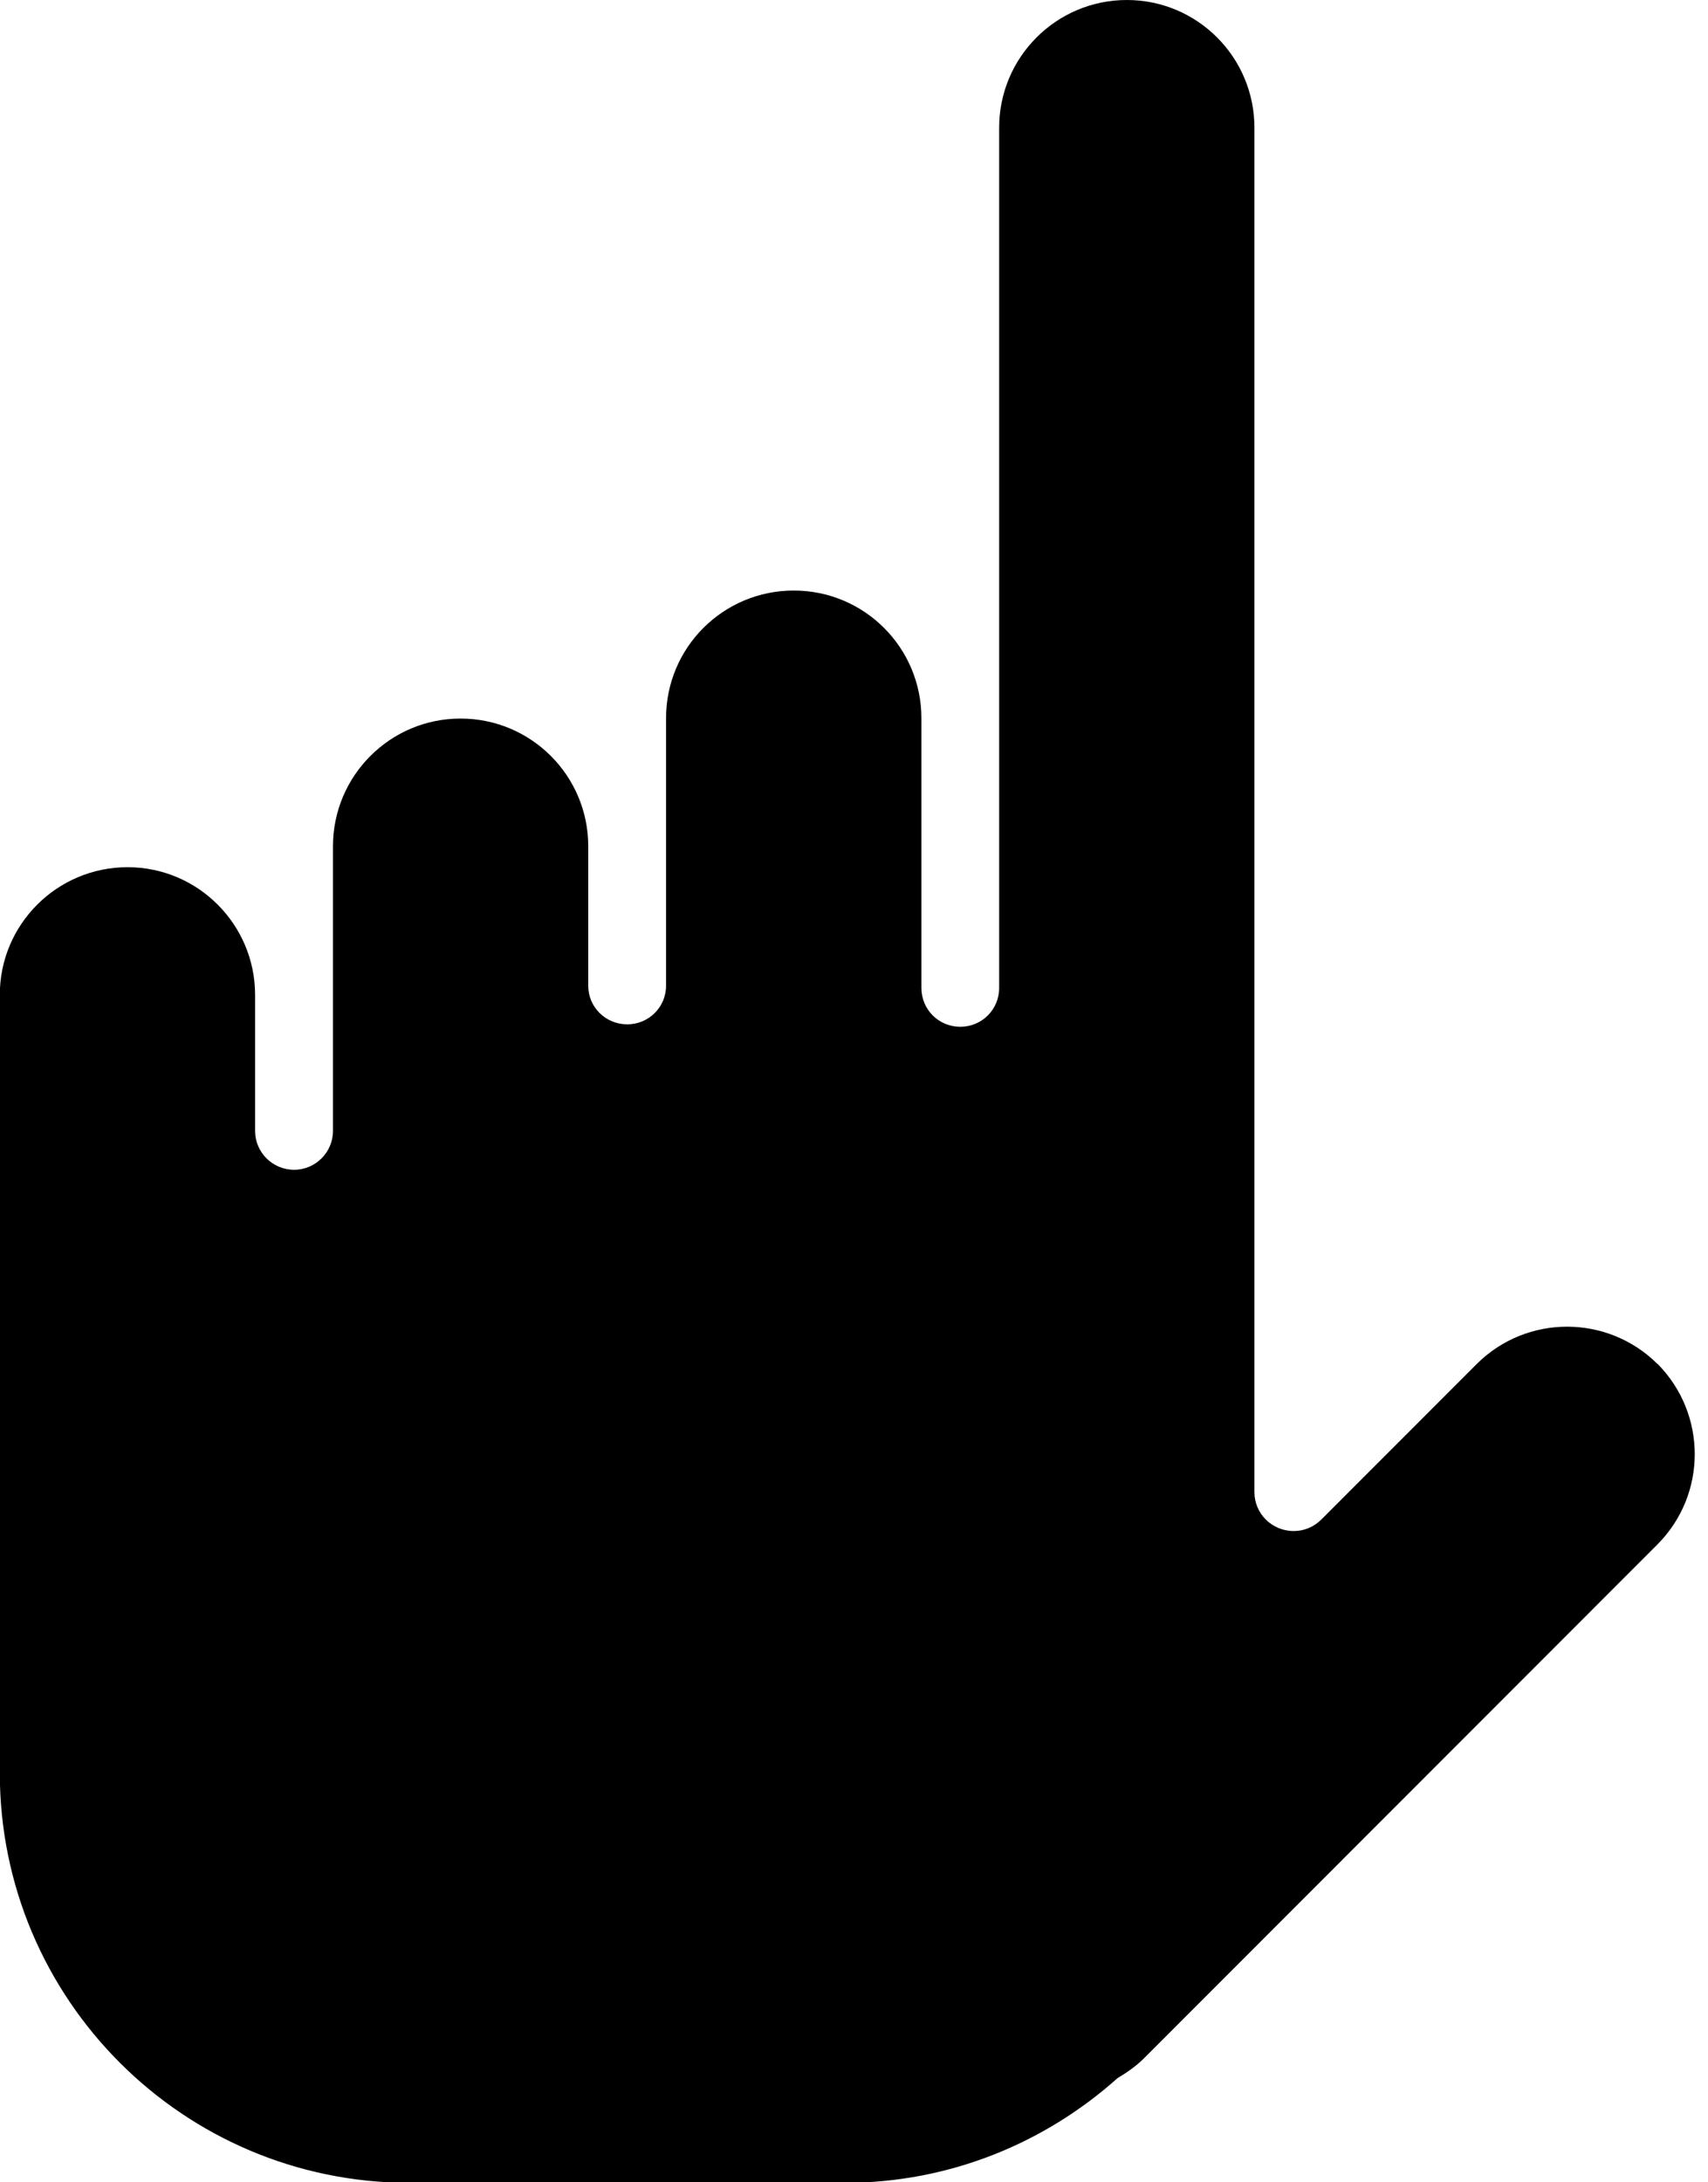 <?xml version="1.0" encoding="UTF-8"?><svg xmlns="http://www.w3.org/2000/svg" xmlns:xlink="http://www.w3.org/1999/xlink" height="107.3" preserveAspectRatio="xMidYMid meet" version="1.0" viewBox="44.5 18.0 84.0 107.3" width="84.0" zoomAndPan="magnify"><g id="change1_1"><path d="m126.01 85.059c-2.458-2.438-6.424-2.438-8.877 0l-7.658 7.662c-0.354 0.347-0.824 0.557-1.348 0.557-1.076 0-1.934-0.858-1.934-1.912v-67.089c0-3.462-2.808-6.277-6.273-6.277-3.47 0-6.281 2.815-6.281 6.277v42.296c0 1.069-0.854 1.912-1.912 1.912s-1.912-0.843-1.912-1.912v-13.26c0-3.478-2.815-6.277-6.277-6.277-3.47 0-6.281 2.8-6.281 6.277v13.156c0 1.054-0.858 1.896-1.908 1.896-1.061 0-1.919-0.843-1.919-1.896v-6.862c0-3.462-2.807-6.277-6.281-6.277-3.462 0-6.273 2.815-6.273 6.277v13.997c0 1.054-0.862 1.912-1.912 1.912-1.058 0-1.919-0.858-1.919-1.912v-6.688c0-3.462-2.811-6.277-6.27-6.277-3.474 0-6.285 2.815-6.285 6.277v38.254c0 11.123 9.021 20.156 20.16 20.156h21.393c5.156 0 9.845-1.957 13.417-5.148 0.455-0.271 0.888-0.572 1.275-0.949l25.274-25.288c2.45-2.456 2.45-6.415 0.01-8.883z" fill="inherit"/></g></svg>